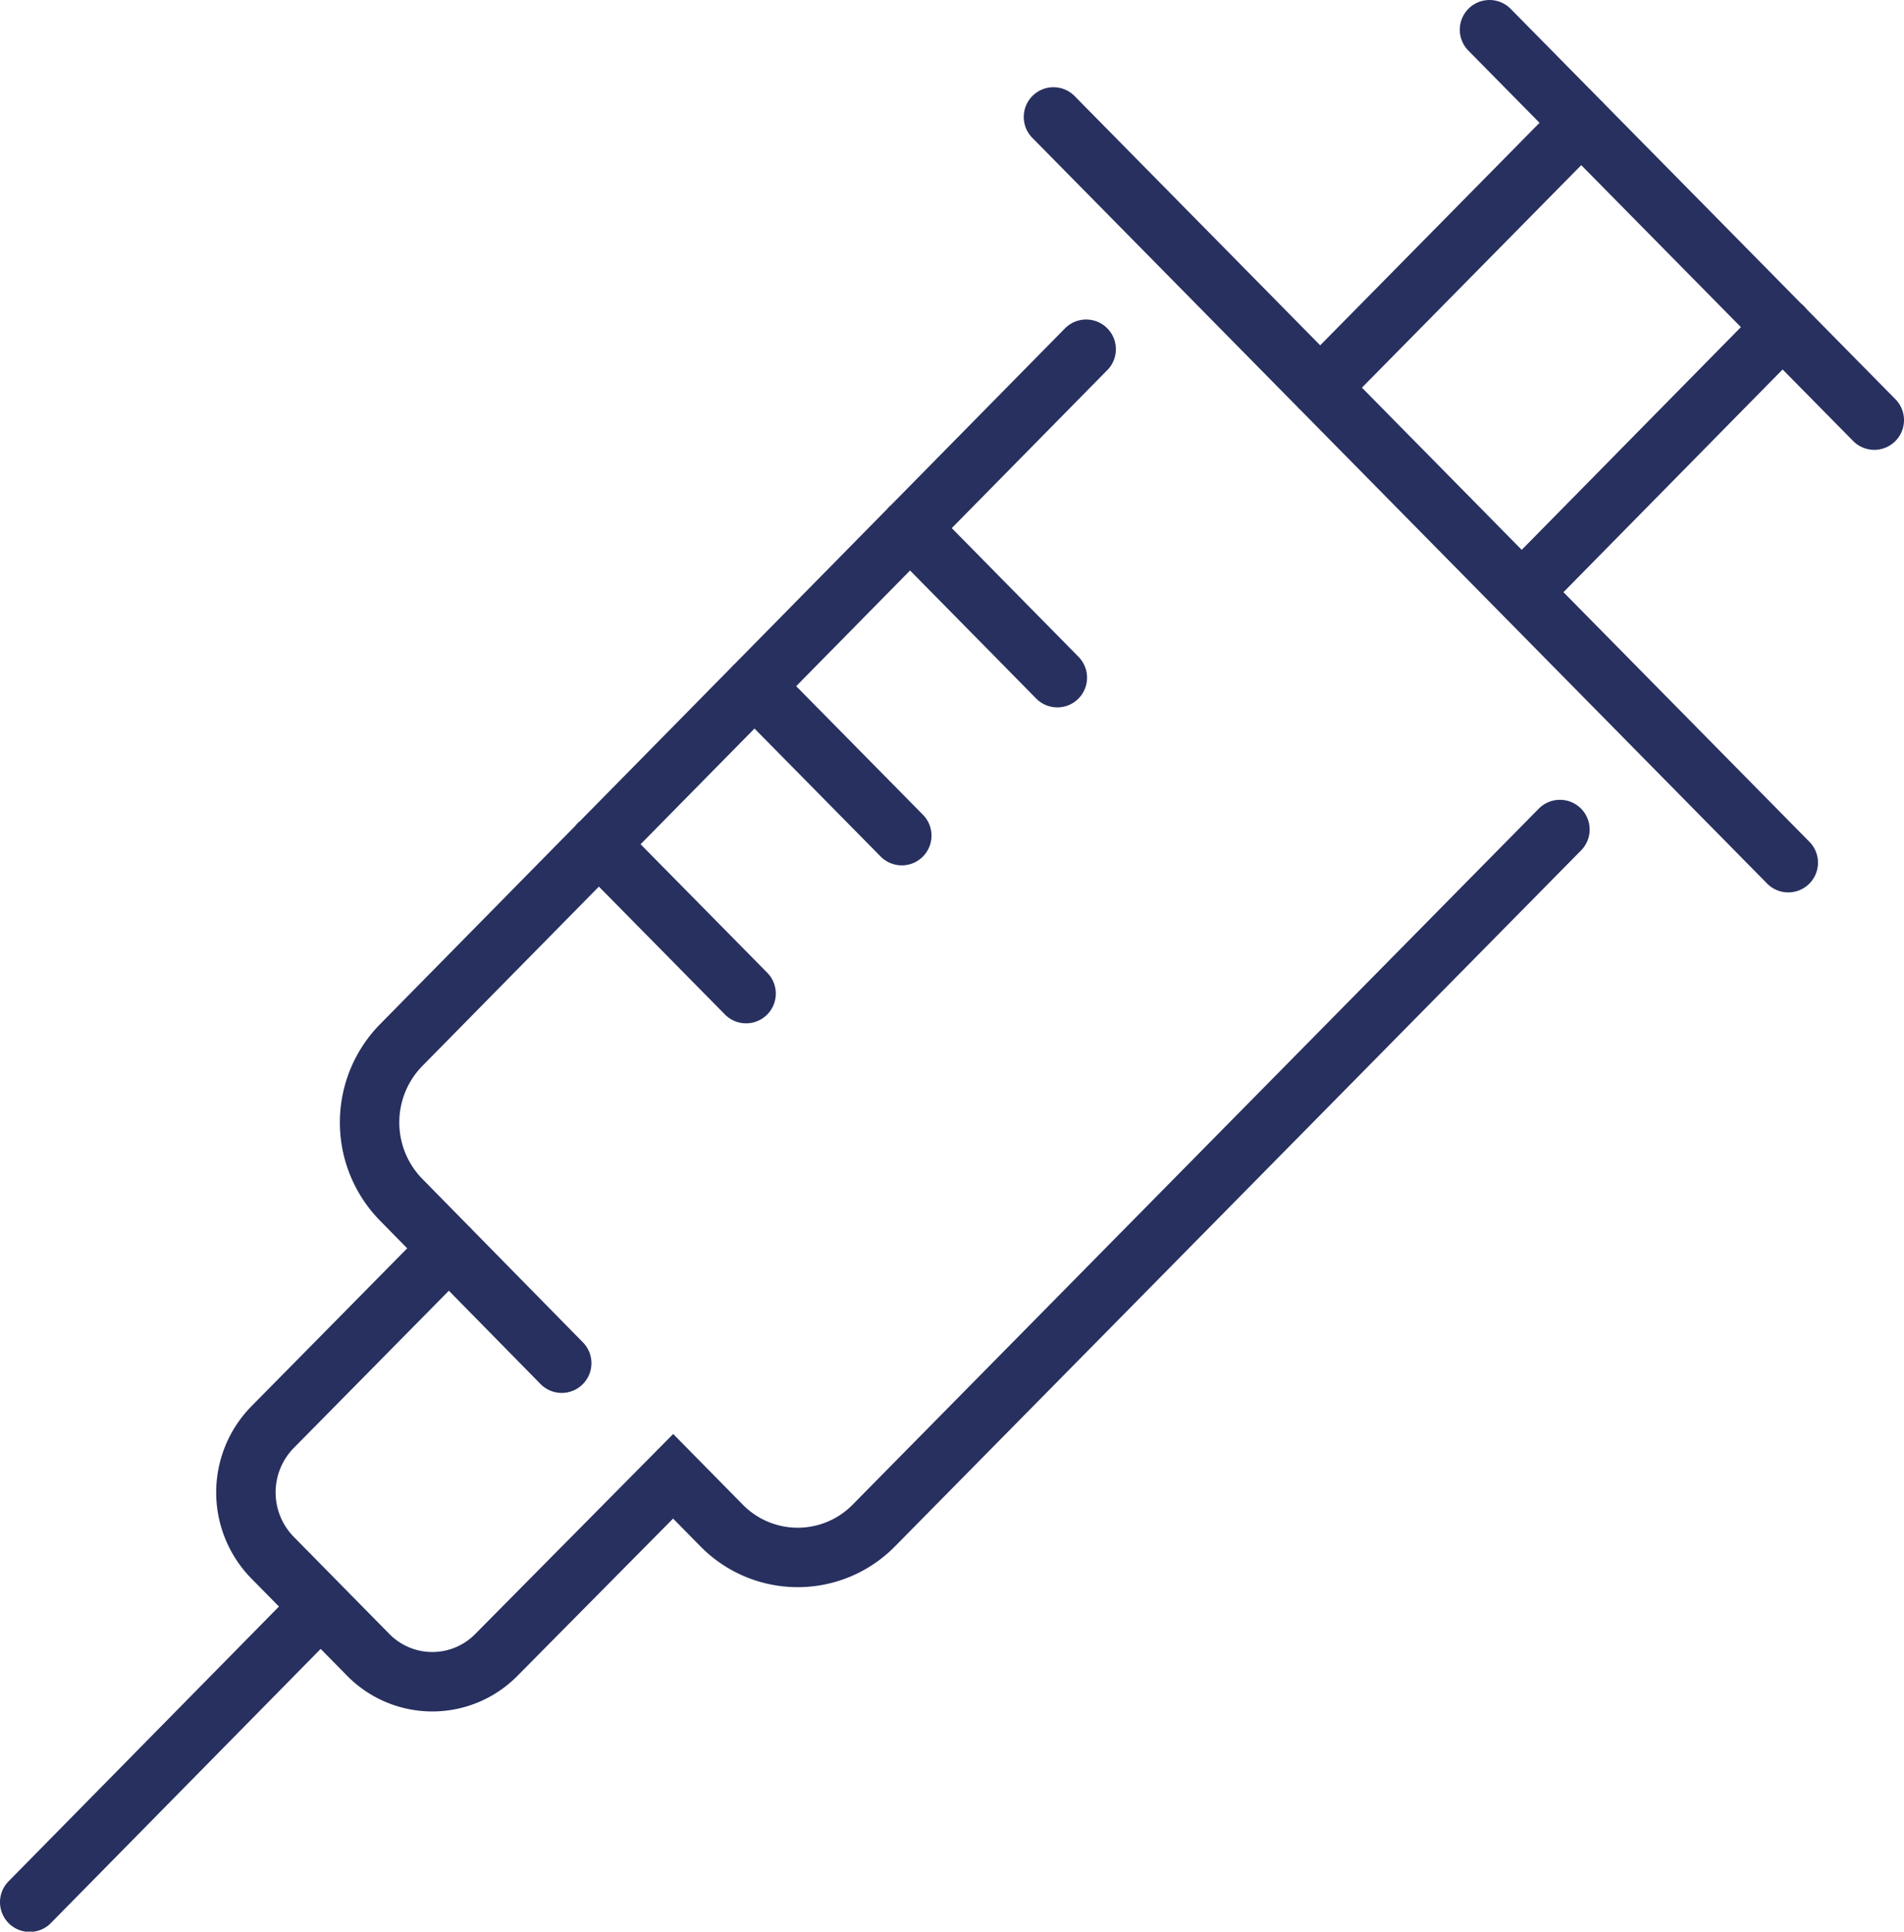 <svg xmlns="http://www.w3.org/2000/svg" viewBox="0 0 128.16 129.98"><defs><style>.cls-1{fill:none;stroke:#27305f;stroke-linecap:round;stroke-miterlimit:10;stroke-width:4px;}</style></defs><g id="&#x5716;&#x5C64;_2" data-name="&#x5716;&#x5C64; 2"><g id="Layer_1" data-name="Layer 1"><path class="cls-1" d="M126.16,28.27,100.26,2M88.86,26.09,106.44,8.26m-4,31.58L120,22M61.25,35.53,71.17,45.6m-20.39.57L60.7,56.23m-20.4.57,9.92,10.06m70.15-8.81L70.91,7.87M21.56,108.13,2,128M105,55.82,58.82,102.65a7.18,7.18,0,0,1-10.25,0l-3.26-3.31-11.88,12a6.05,6.05,0,0,1-8.66,0l-6.42-6.52a6.27,6.27,0,0,1,0-8.79L30.22,84M73.11,23.5,27,70.33a7.43,7.43,0,0,0,0,10.4l10.81,11"></path></g></g></svg>